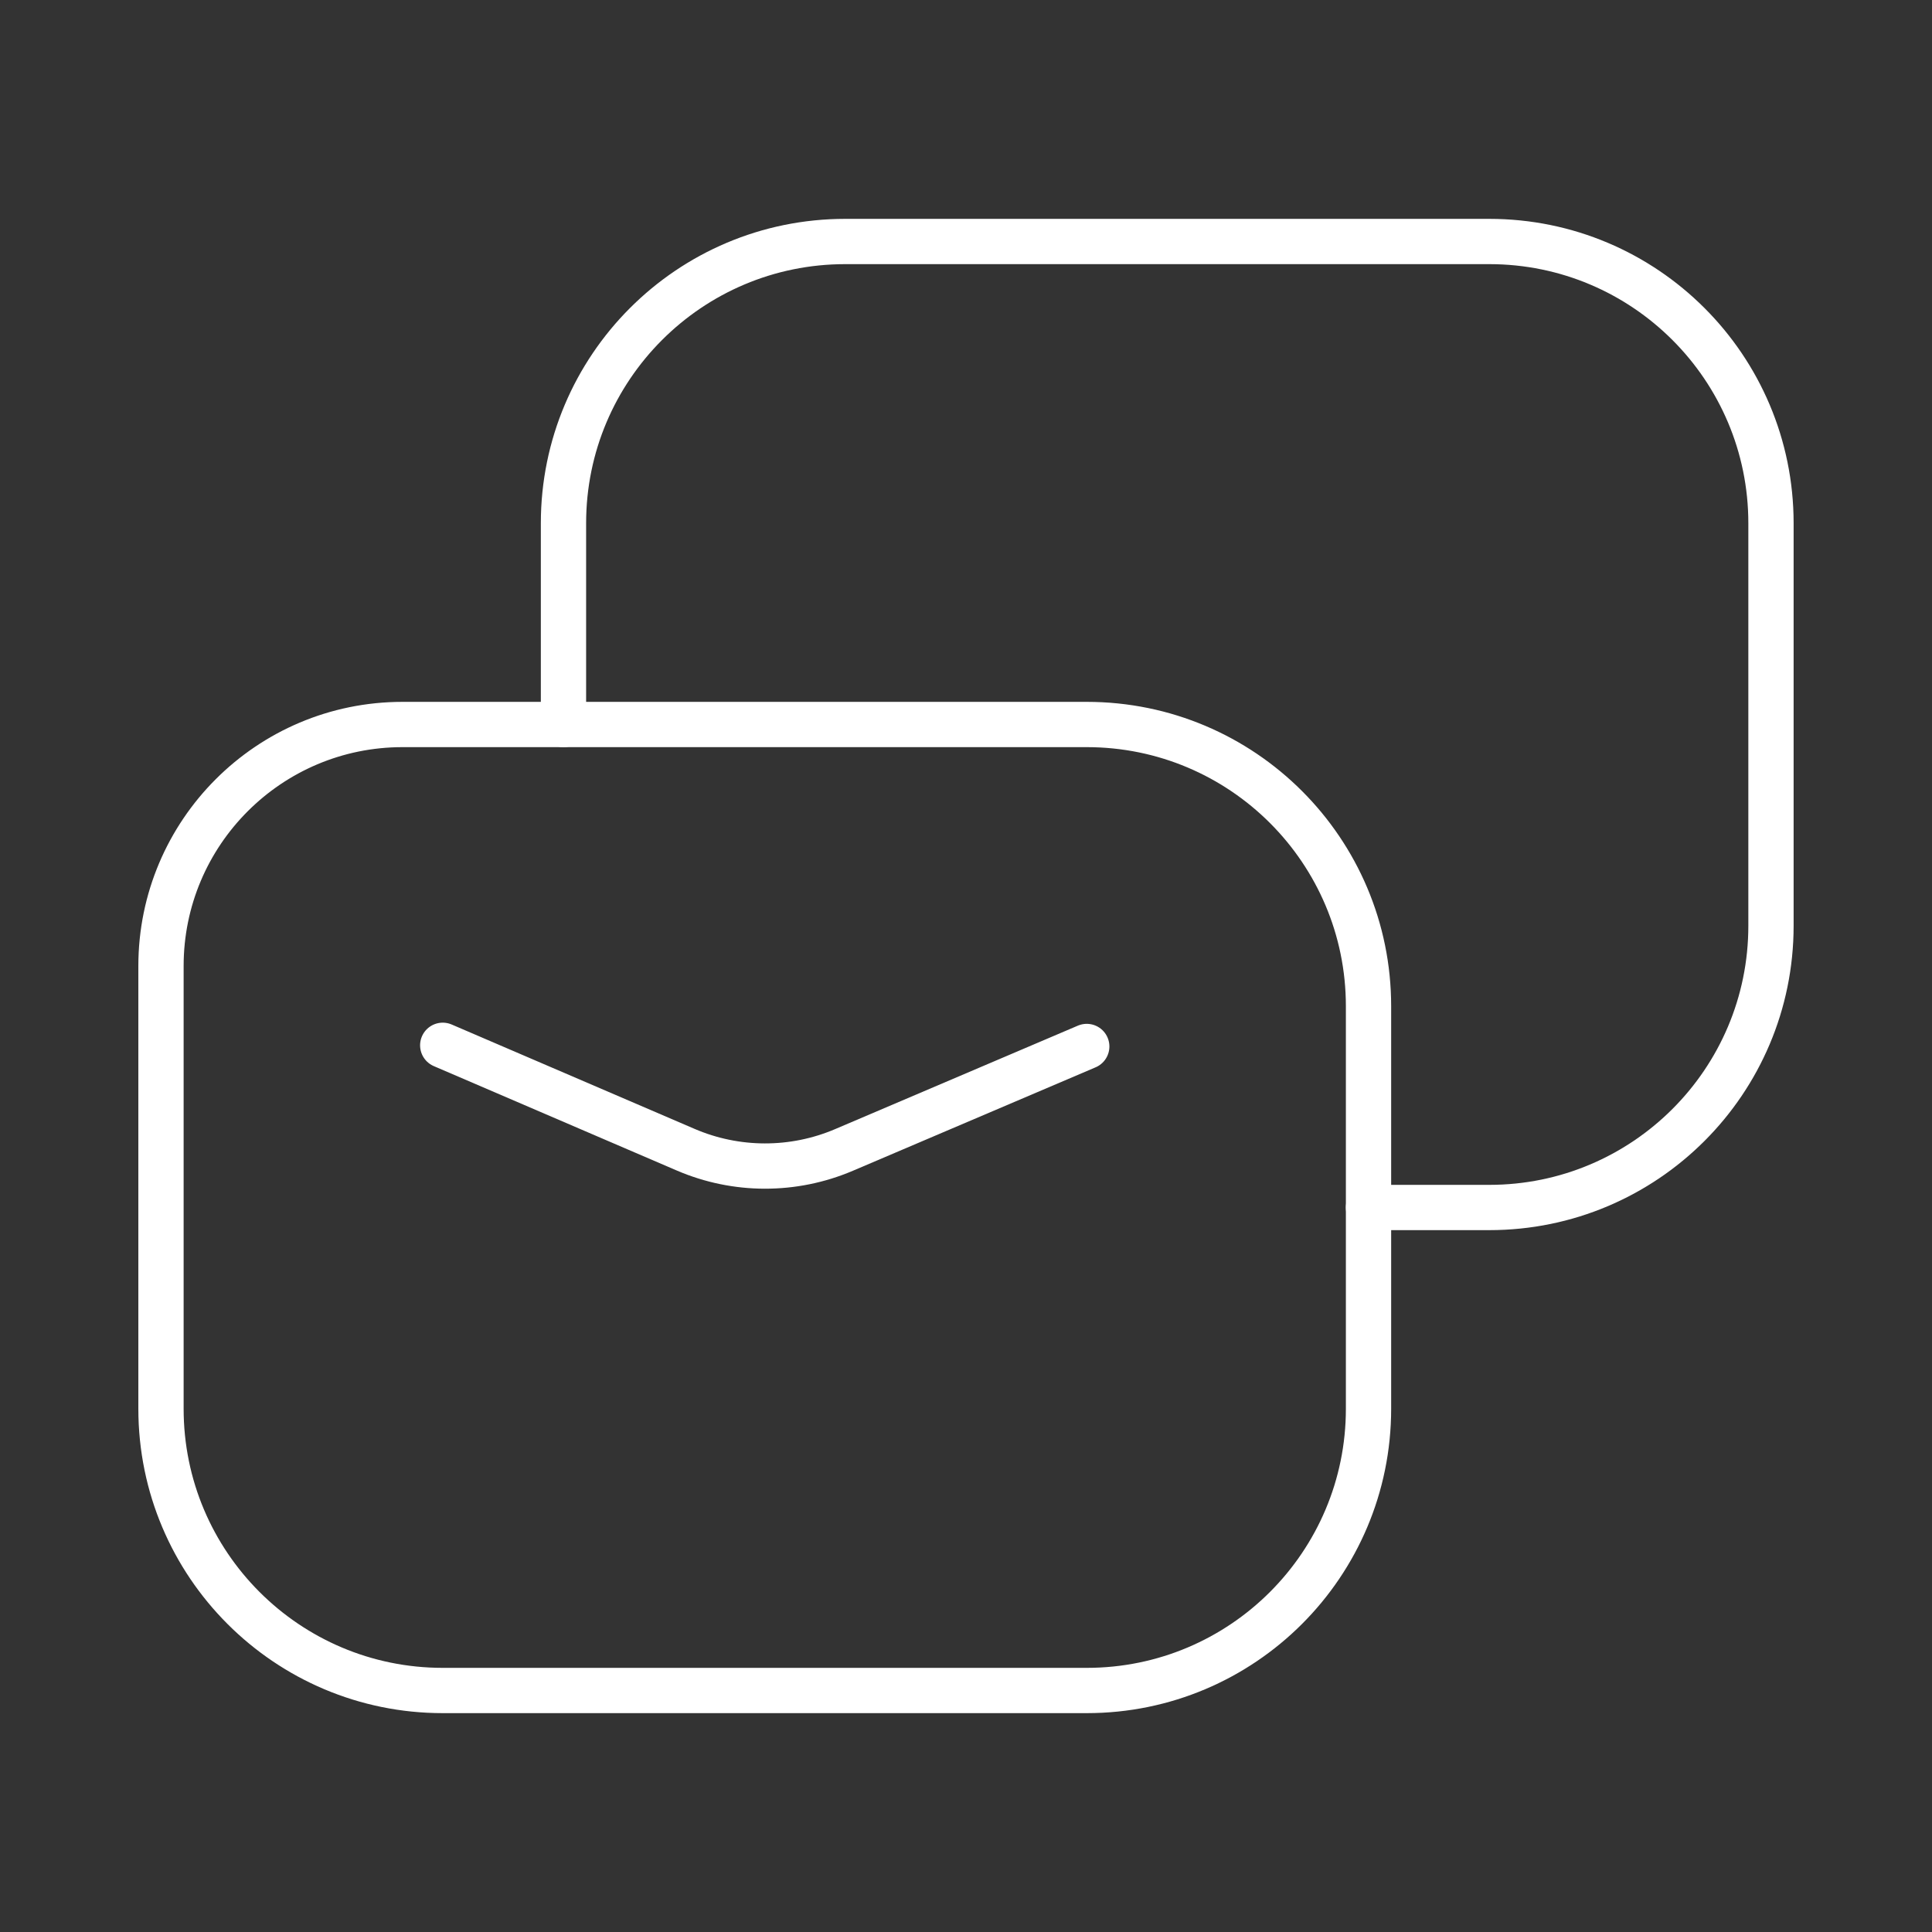 <svg width="64" height="64" viewBox="0 0 64 64" fill="none" xmlns="http://www.w3.org/2000/svg">
<rect x="0" y="0" width="64" height="64" fill="#333333" stroke="none"/>
<path d="M45.333 40H49.333C54.488 40 58.666 35.821 58.666 30.667V17.333C58.666 12.179 54.488 8 49.333 8H28C22.845 8 18.666 12.179 18.666 17.333V24" stroke="white" stroke-width="1.5" stroke-linecap="round" stroke-linejoin="round"/>
<path d="M14.666 34.627L22.713 38.085C24.387 38.805 26.283 38.808 27.959 38.093L36 34.666" stroke="white" stroke-width="1.5" stroke-linecap="round" stroke-linejoin="round"/>
<path fill-rule="evenodd" clip-rule="evenodd" d="M13.334 24H36C41.155 24 45.334 28.179 45.334 33.333V46.667C45.334 51.821 41.155 56 36 56H14.667C9.512 56 5.333 51.821 5.333 46.667V32C5.333 27.582 8.915 24 13.334 24Z" stroke="white" stroke-width="1.5" stroke-linecap="round" stroke-linejoin="round"/>
</svg>
